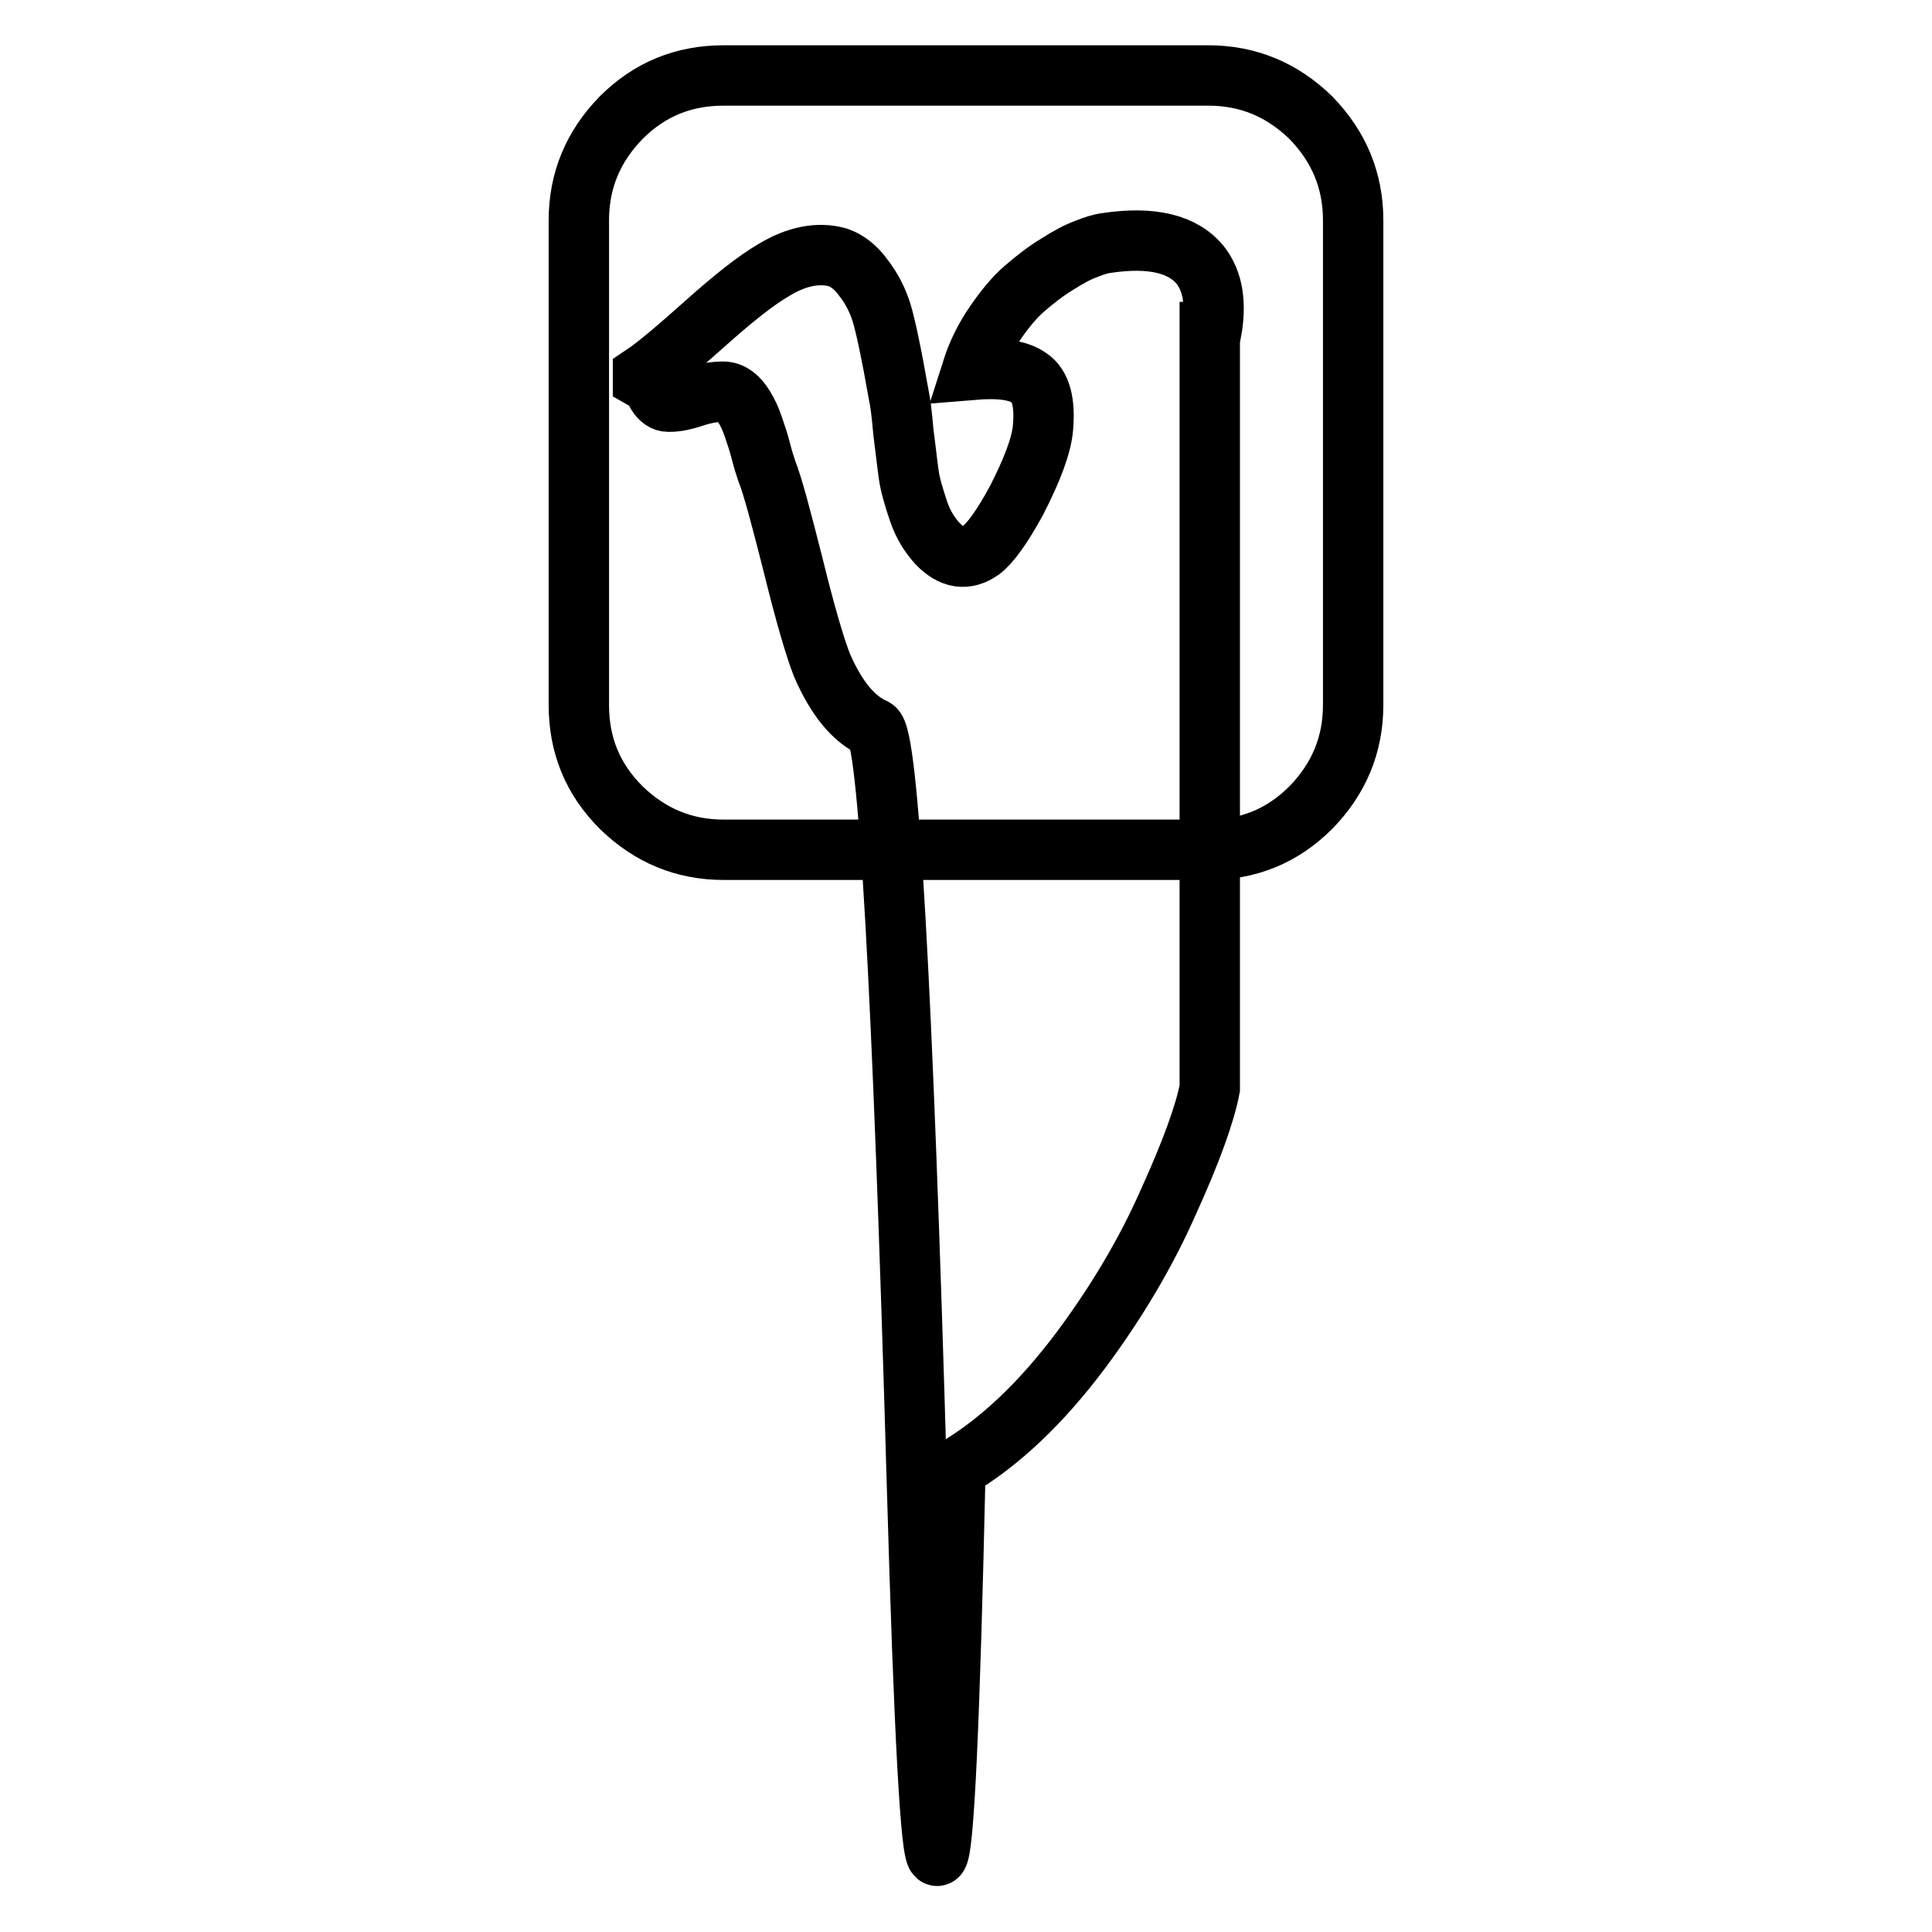<?xml version="1.0" encoding="utf-8"?>
<!-- Svg Vector Icons : http://www.onlinewebfonts.com/icon -->
<!DOCTYPE svg PUBLIC "-//W3C//DTD SVG 1.1//EN" "http://www.w3.org/Graphics/SVG/1.1/DTD/svg11.dtd">
<svg version="1.1" xmlns="http://www.w3.org/2000/svg" xmlns:xlink="http://www.w3.org/1999/xlink" x="0px" y="0px" viewBox="0 0 256 256" enable-background="new 0 0 256 256" xml:space="preserve">
<g> <path stroke-width="8" fill-opacity="0" stroke="#000000"  d="M160.5,44c0.7-3.8,0.2-6.7-1.4-8.8c-2.3-2.9-6.5-3.9-12.5-3c-0.8,0.1-1.7,0.4-2.7,0.8 c-1.1,0.4-2.4,1.1-3.8,2c-1.5,0.9-2.9,2-4.3,3.2s-2.7,2.8-4,4.7c-1.3,1.9-2.3,3.9-3,6.1c3.6-0.3,6.1,0,7.6,1.1 c1.5,1,2.1,3.2,1.8,6.6c-0.2,2.3-1.4,5.5-3.5,9.6c-1.9,3.5-3.5,5.7-4.7,6.6c-2,1.4-3.9,1.1-5.8-0.9c-1-1.1-1.9-2.5-2.5-4.3 s-1.1-3.4-1.3-4.9c-0.2-1.4-0.4-3.3-0.7-5.6c-0.2-2.3-0.4-3.9-0.6-4.8c-1-5.7-1.8-9.4-2.3-11c-0.5-1.6-1.3-3.2-2.4-4.6 c-1-1.4-2.2-2.3-3.4-2.7c-2.5-0.7-5.4-0.2-8.5,1.7c-2.4,1.4-5.4,3.8-9.1,7.1c-3.7,3.3-6.4,5.6-8.2,6.8v0.5c0.7,0.4,1.3,0.9,1.7,1.7 c0.4,0.8,0.9,1.2,1.4,1.3c0.9,0.1,2.1-0.1,3.6-0.6c1.5-0.5,2.8-0.7,3.9-0.7c1.1,0,2,0.7,2.8,2c0.5,0.8,0.9,1.7,1.2,2.6 c0.3,0.9,0.7,2,1,3.2c0.3,1.2,0.6,2.1,0.8,2.7c0.8,2,1.9,6.2,3.5,12.5c1.6,6.5,2.9,10.9,3.8,13.2c1.9,4.4,4.2,7.2,6.9,8.4 c1.9,0.5,3.8,34,5.7,100.2c1.9,66.3,3.6,65.6,5.1-2.1c5.8-3.4,11.4-8.7,16.7-15.8c4.6-6.2,8.5-12.7,11.5-19.5 c3.1-6.8,4.9-11.9,5.5-15.1V44z M179.3,29.2v64.2c0,5.3-1.9,9.8-5.6,13.6c-3.8,3.8-8.3,5.6-13.6,5.6H95.9c-5.3,0-9.8-1.9-13.6-5.6 c-3.8-3.8-5.6-8.3-5.6-13.6V29.2c0-5.3,1.9-9.8,5.6-13.6c3.8-3.8,8.3-5.6,13.6-5.6h64.2c5.3,0,9.8,1.9,13.6,5.6 C177.4,19.4,179.3,23.9,179.3,29.2z"/></g>
</svg>